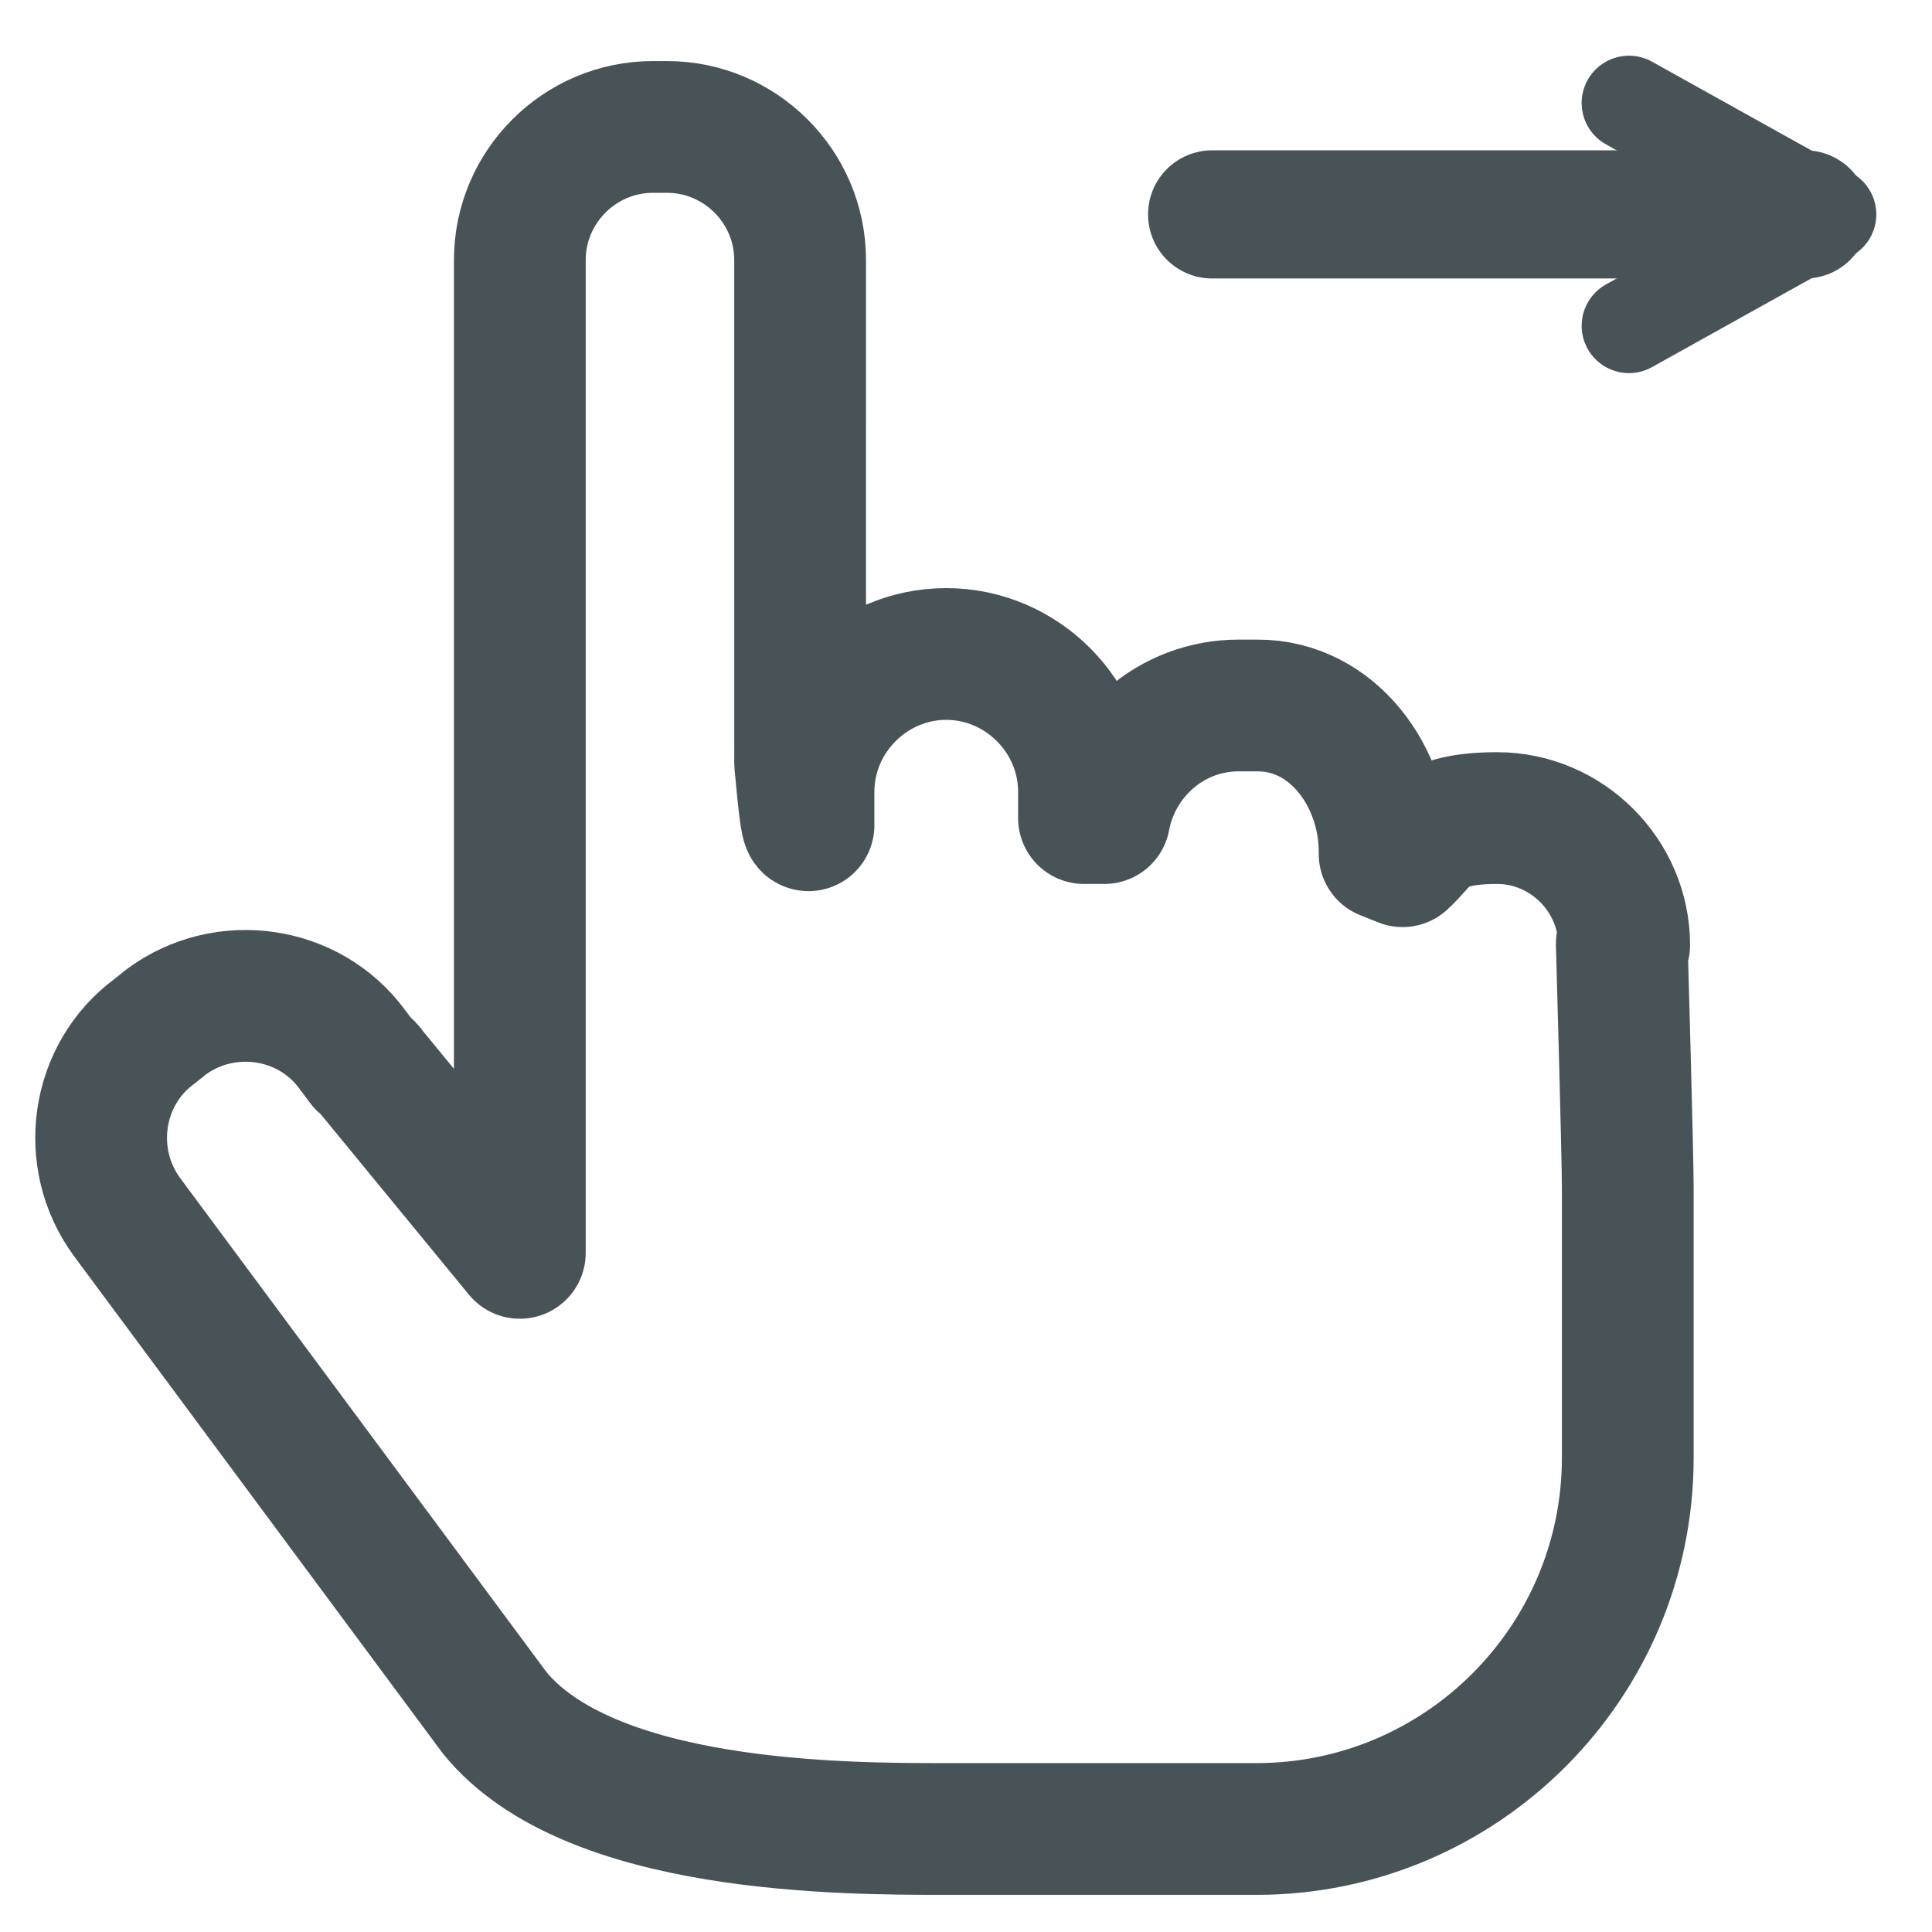 <?xml version="1.0" encoding="UTF-8"?>
<svg xmlns="http://www.w3.org/2000/svg" version="1.1" viewBox="0 0 161.3 161.3">
  <defs>
    <style>
      .cls-1 {
        stroke-width: 10.7px;
      }

      .cls-1, .cls-2, .cls-3 {
        fill: none;
        stroke: #485358;
        stroke-linecap: round;
        stroke-linejoin: round;
      }

      .cls-2 {
        stroke-width: 7.9px;
      }

      .cls-3 {
        stroke-width: 11px;
      }
    </style>
  </defs>
  <!-- Generator: Adobe Illustrator 28.7.2, SVG Export Plug-In . SVG Version: 1.2.0 Build 154)  -->
  <g>
    <g id="Ebene_1">
      <g id="Ebene_1-2" data-name="Ebene_1">
        <g>
          <g>
            <line class="cls-1" x1="101.2" y1="17.9" x2="150.7" y2="17.9"/>
            <polyline class="cls-2" points="136 8.6 152.7 17.9 136 27.2"/>
          </g>
          <path class="cls-3" d="M135.6,78.9c0-5.8-4.8-10.6-10.6-10.6s-6,1.9-7.9,3.6c-.5-.2-1-.4-1.5-.6v-.2c0-6.2-4.3-12.2-10.6-12.2h-1.6c-5.6,0-10.2,4.1-11.2,9.4h-1.7v-2.2c0-6.3-5.2-11.5-11.5-11.5s-11.5,5.2-11.5,11.5v2.8c-.2,0-.4-2-.7-5.2V21.7c0-6.1-5-11.1-11.1-11.1h-1.2c-6.1,0-11.1,5-11.1,11.1v82.9l-12.4-15.1c-.2-.3-.4-.5-.7-.7l-.9-1.2c-3.6-4.9-10.6-5.9-15.5-2.3l-1,.8c-4.9,3.6-5.9,10.6-2.3,15.5l30.7,41.4c7.9,9.7,29.1,9.7,37.6,9.7h26c17.1,0,31-13.9,31-31v-22.5c0-2.8-.5-20.4-.5-20.4h0Z"/>
        </g>
      </g>
    </g>
  </g>
</svg>
